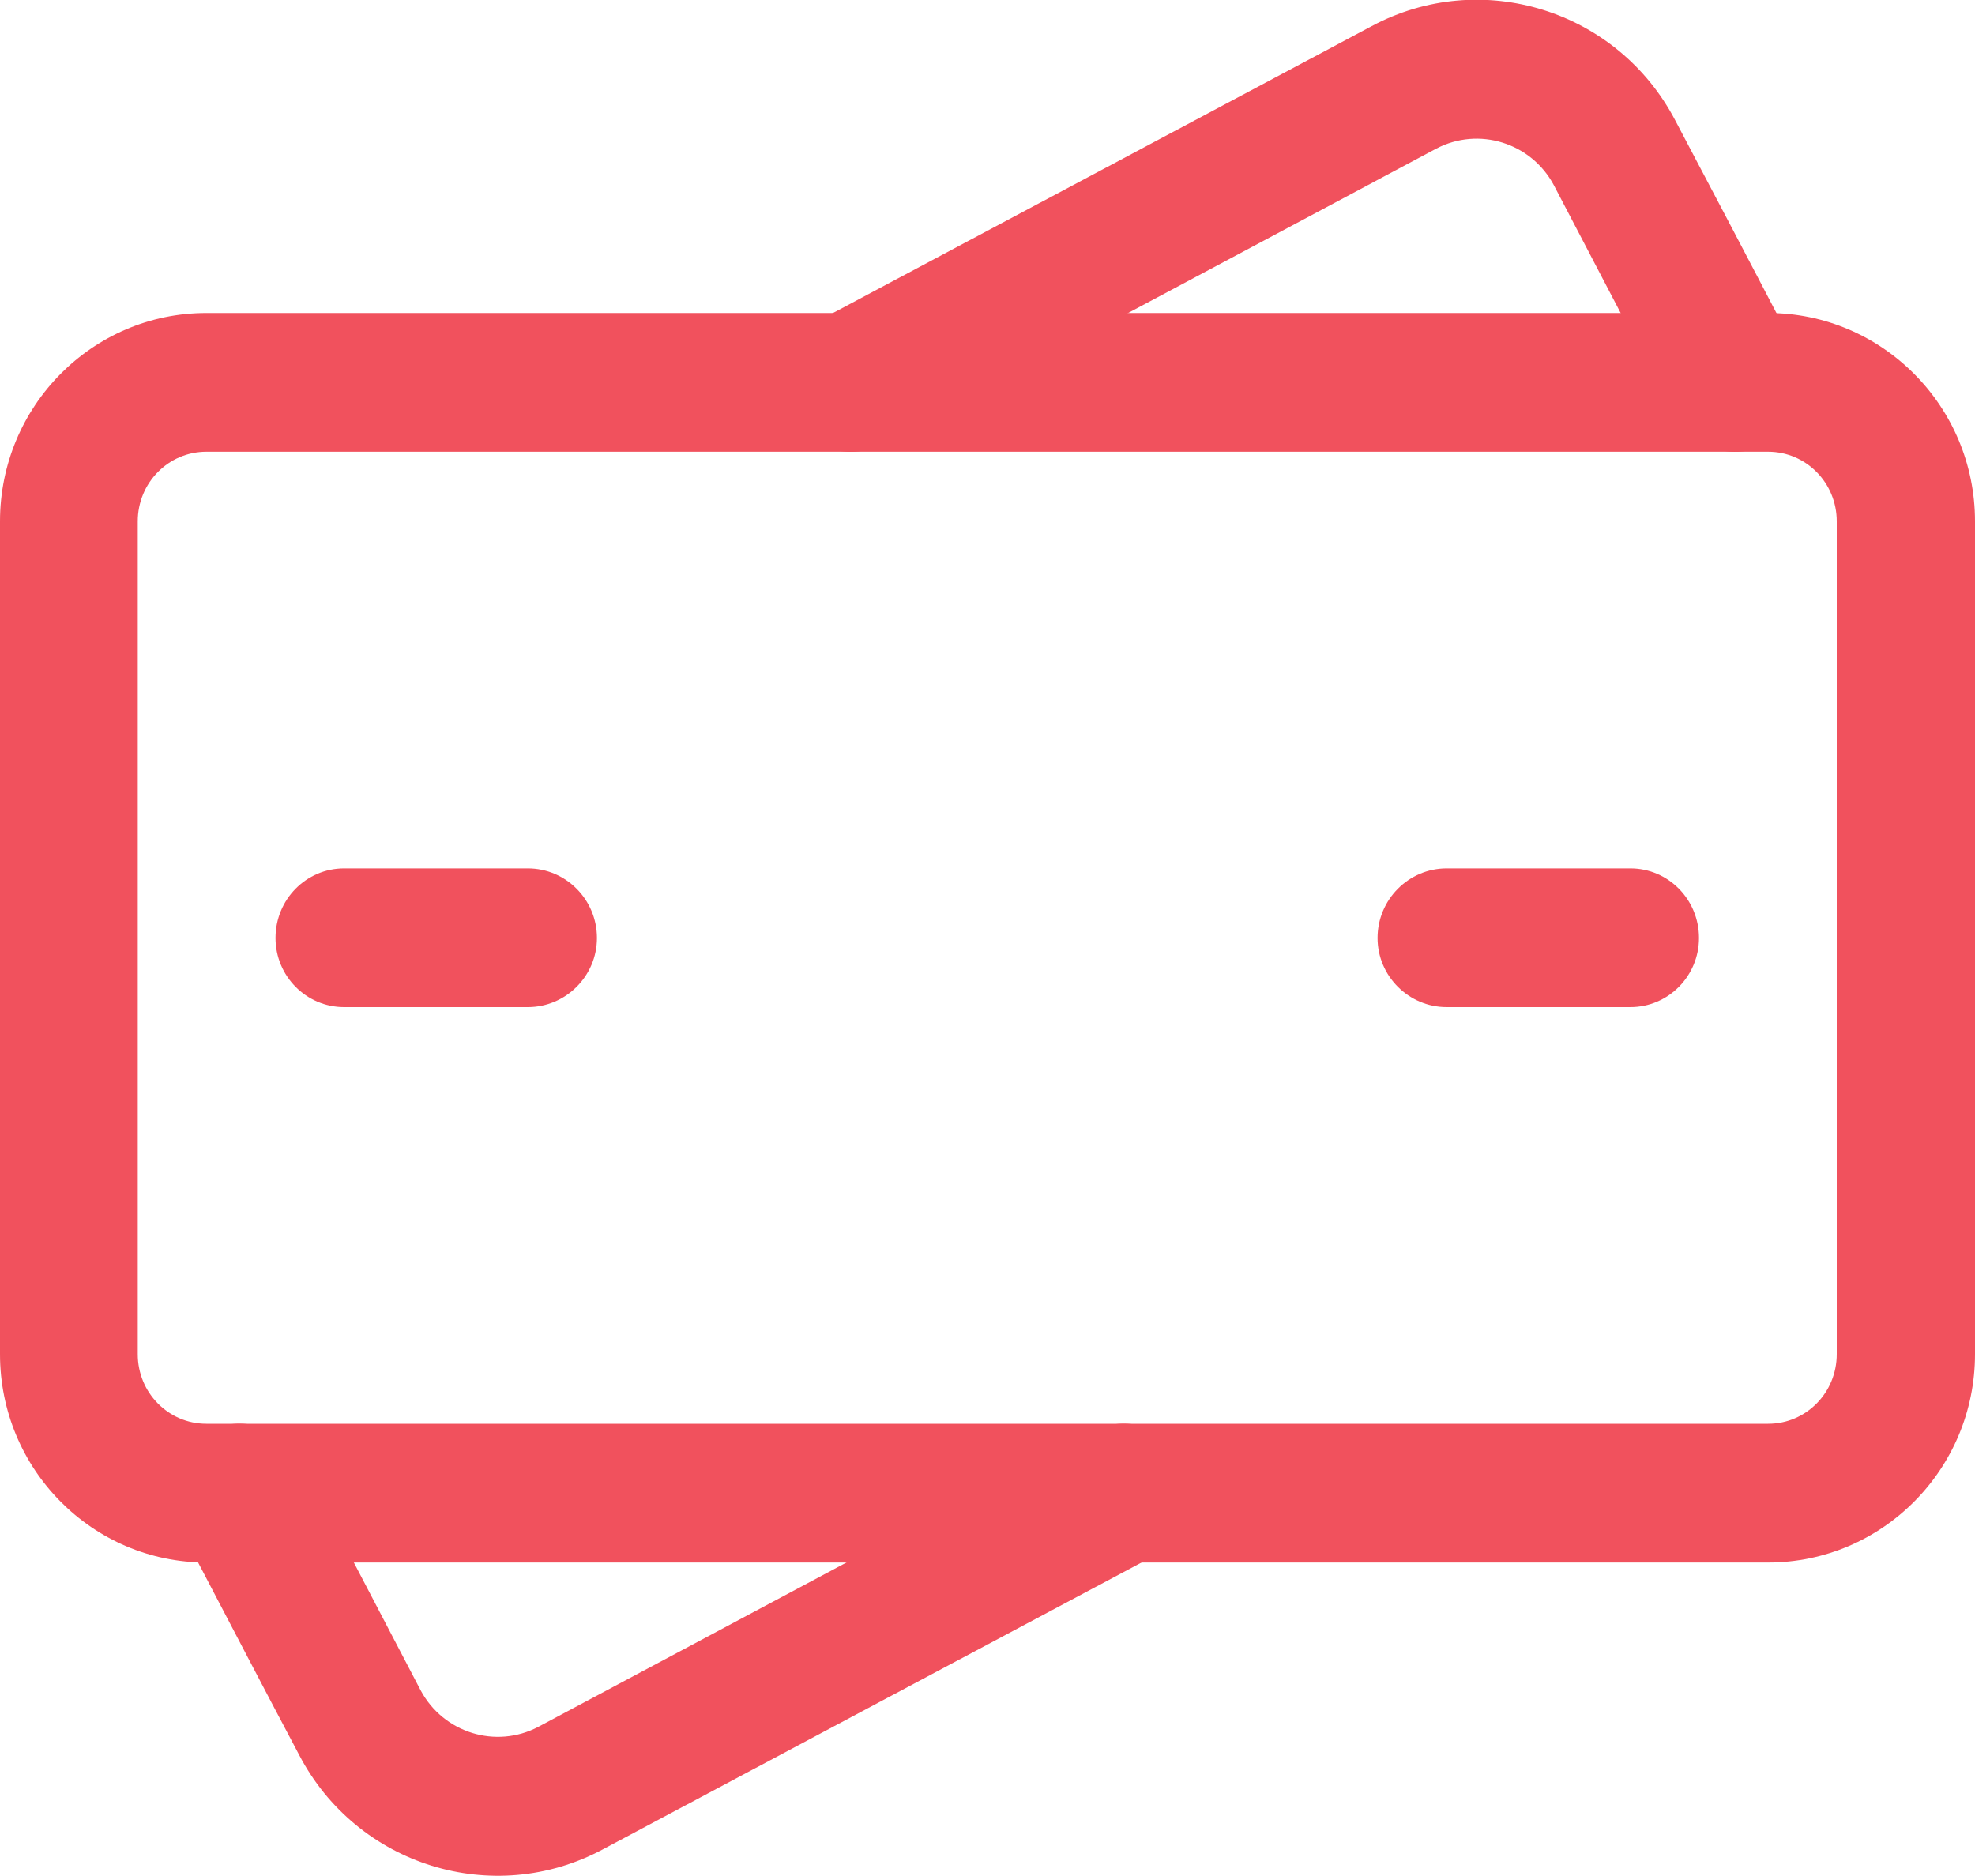 <svg width="40" height="38" viewBox="0 0 40 38" fill="none" xmlns="http://www.w3.org/2000/svg" xmlns:xlink="http://www.w3.org/1999/xlink">
	<desc>
			Created with Pixso.
	</desc>
	<defs/>
	<path id="Vector" d="M40 10.56C40 8.23 38.12 6.34 35.81 6.34L4.18 6.34C1.87 6.34 0 8.23 0 10.56L0 27.43C0 29.76 1.87 31.65 4.18 31.65L35.81 31.65C38.12 31.65 40 29.76 40 27.43L40 10.56ZM37.2 10.56L37.2 27.43C37.2 28.21 36.58 28.84 35.81 28.84L4.18 28.84C3.41 28.84 2.79 28.21 2.79 27.43L2.79 10.56C2.79 9.78 3.41 9.15 4.18 9.15L35.81 9.15C36.58 9.15 37.2 9.78 37.2 10.56Z" fill="#F1515D" fill-opacity="1" fill-rule="evenodd"/>
	<path id="Vector" d="M3.62 30.9C4.69 32.94 5.27 34.06 6.06 35.55C7.23 37.79 9.99 38.65 12.21 37.46L23.42 31.49C24.1 31.13 24.36 30.27 24 29.59C23.64 28.9 22.79 28.64 22.11 29L10.9 34.98C10.04 35.43 8.98 35.1 8.52 34.24L6.09 29.59C5.72 28.9 4.88 28.64 4.2 29C3.52 29.36 3.26 30.22 3.62 30.9Z" fill="#F1515D" fill-opacity="1" fill-rule="evenodd"/>
	<path id="Vector" d="M36.37 7.09C35.15 4.75 34.82 4.13 33.93 2.44C32.76 0.2 30 -0.66 27.78 0.53L16.57 6.5C15.89 6.86 15.63 7.72 15.99 8.4C16.35 9.09 17.2 9.35 17.88 8.99L29.09 3.01C29.95 2.56 31.01 2.89 31.47 3.75L33.9 8.4C34.26 9.09 35.11 9.35 35.79 8.99C36.47 8.63 36.73 7.77 36.37 7.09Z" fill="#F1515D" fill-opacity="1" fill-rule="evenodd"/>
	<path id="Vector" d="M29.3 20.4L33.02 20.4C33.79 20.4 34.41 19.77 34.41 19C34.41 18.22 33.79 17.59 33.02 17.59L29.3 17.59C28.53 17.59 27.9 18.22 27.9 19C27.9 19.77 28.53 20.4 29.3 20.4Z" fill="#F1515D" fill-opacity="1" fill-rule="evenodd"/>
	<path id="Vector" d="M6.97 20.4L10.69 20.4C11.46 20.4 12.09 19.77 12.09 19C12.09 18.22 11.46 17.59 10.69 17.59L6.97 17.59C6.2 17.59 5.58 18.22 5.58 19C5.58 19.77 6.2 20.4 6.97 20.4Z" fill="#F1515D" fill-opacity="1" fill-rule="evenodd"/>
</svg>
